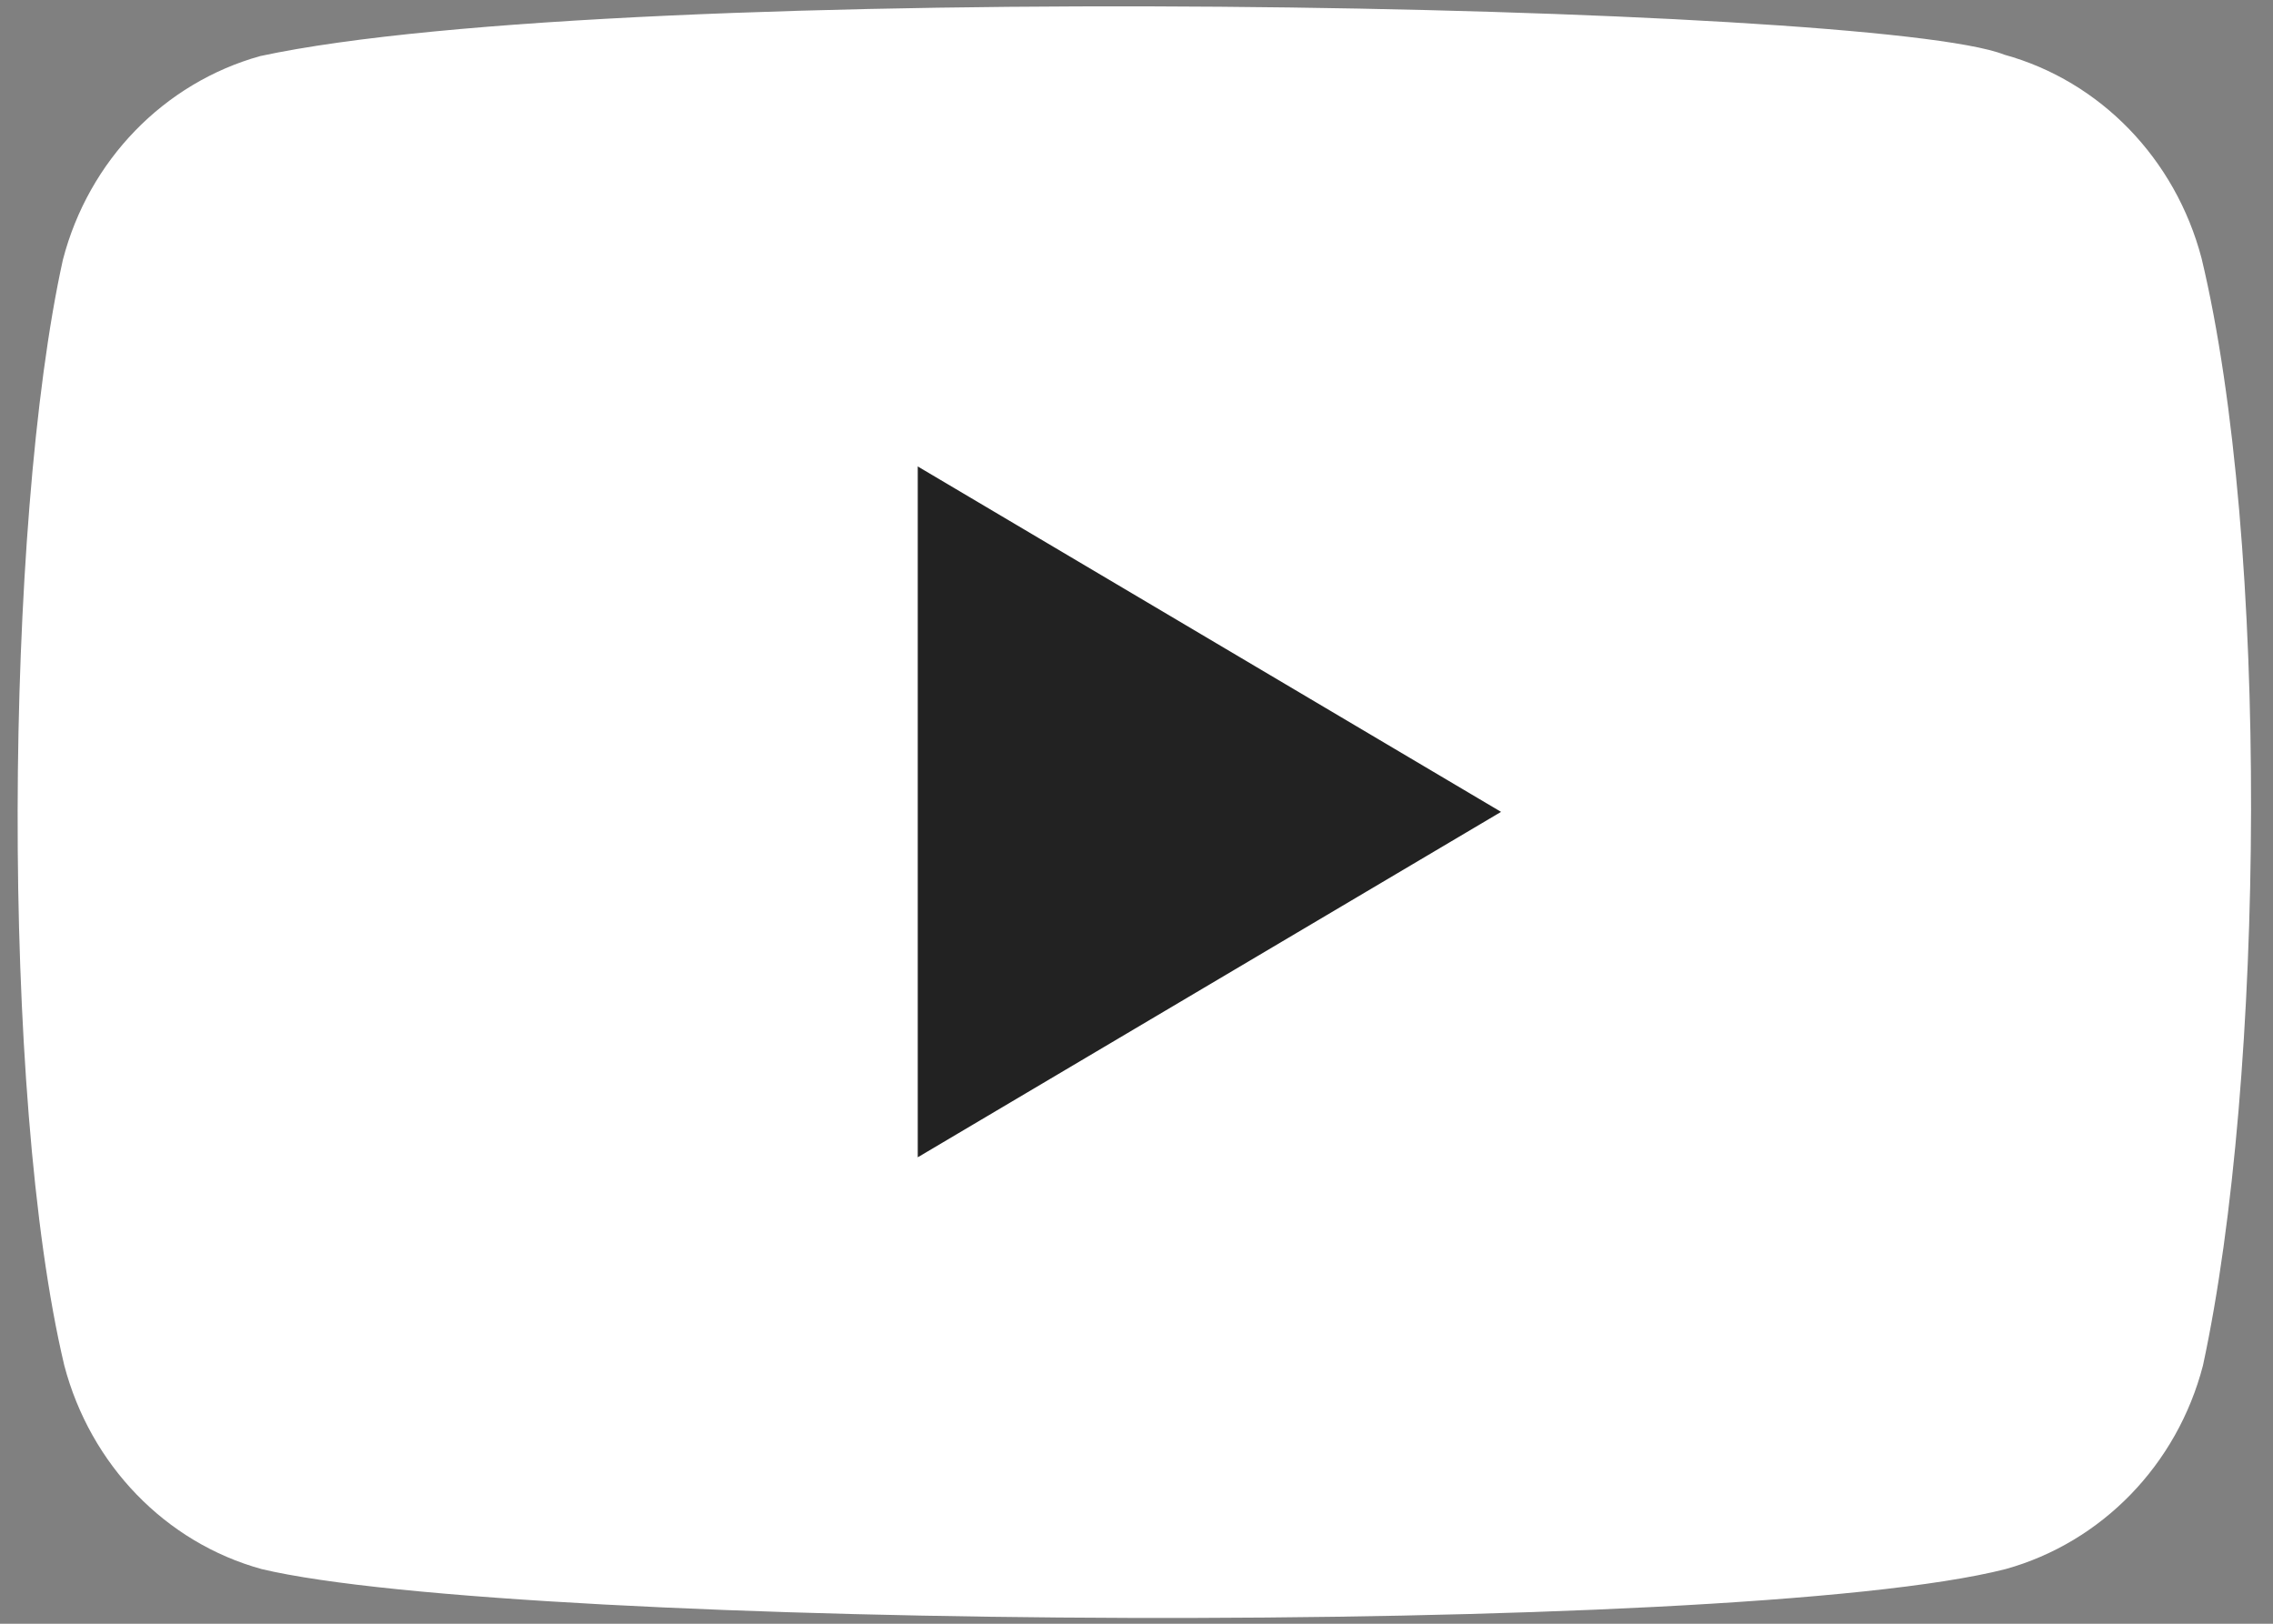 <?xml version="1.0" encoding="UTF-8"?> <svg xmlns="http://www.w3.org/2000/svg" width="21" height="15" viewBox="0 0 21 15" fill="none"><rect x="0" y="0" width="21" height="15" fill="#808080" stroke="none"/><g clip-path="url(#clip0_1636_6)"><path d="M20.34 2.386C20.099 1.469 19.406 0.75 18.517 0.505C17.323 0.029 5.758 -0.204 2.404 0.518C1.515 0.766 0.819 1.482 0.581 2.4C0.042 4.841 0.001 10.118 0.594 12.614C0.835 13.531 1.528 14.25 2.417 14.495C4.781 15.057 16.021 15.136 18.53 14.495C19.419 14.247 20.115 13.531 20.353 12.614C20.927 9.955 20.968 5.005 20.34 2.386Z" fill="white"></path><path d="M13.868 7.5L8.479 4.309V10.691L13.868 7.5Z" fill="#222222"></path></g><defs><clipPath id="clip0_1636_6"><rect width="21" height="15" fill="white"></rect></clipPath></defs></svg> 